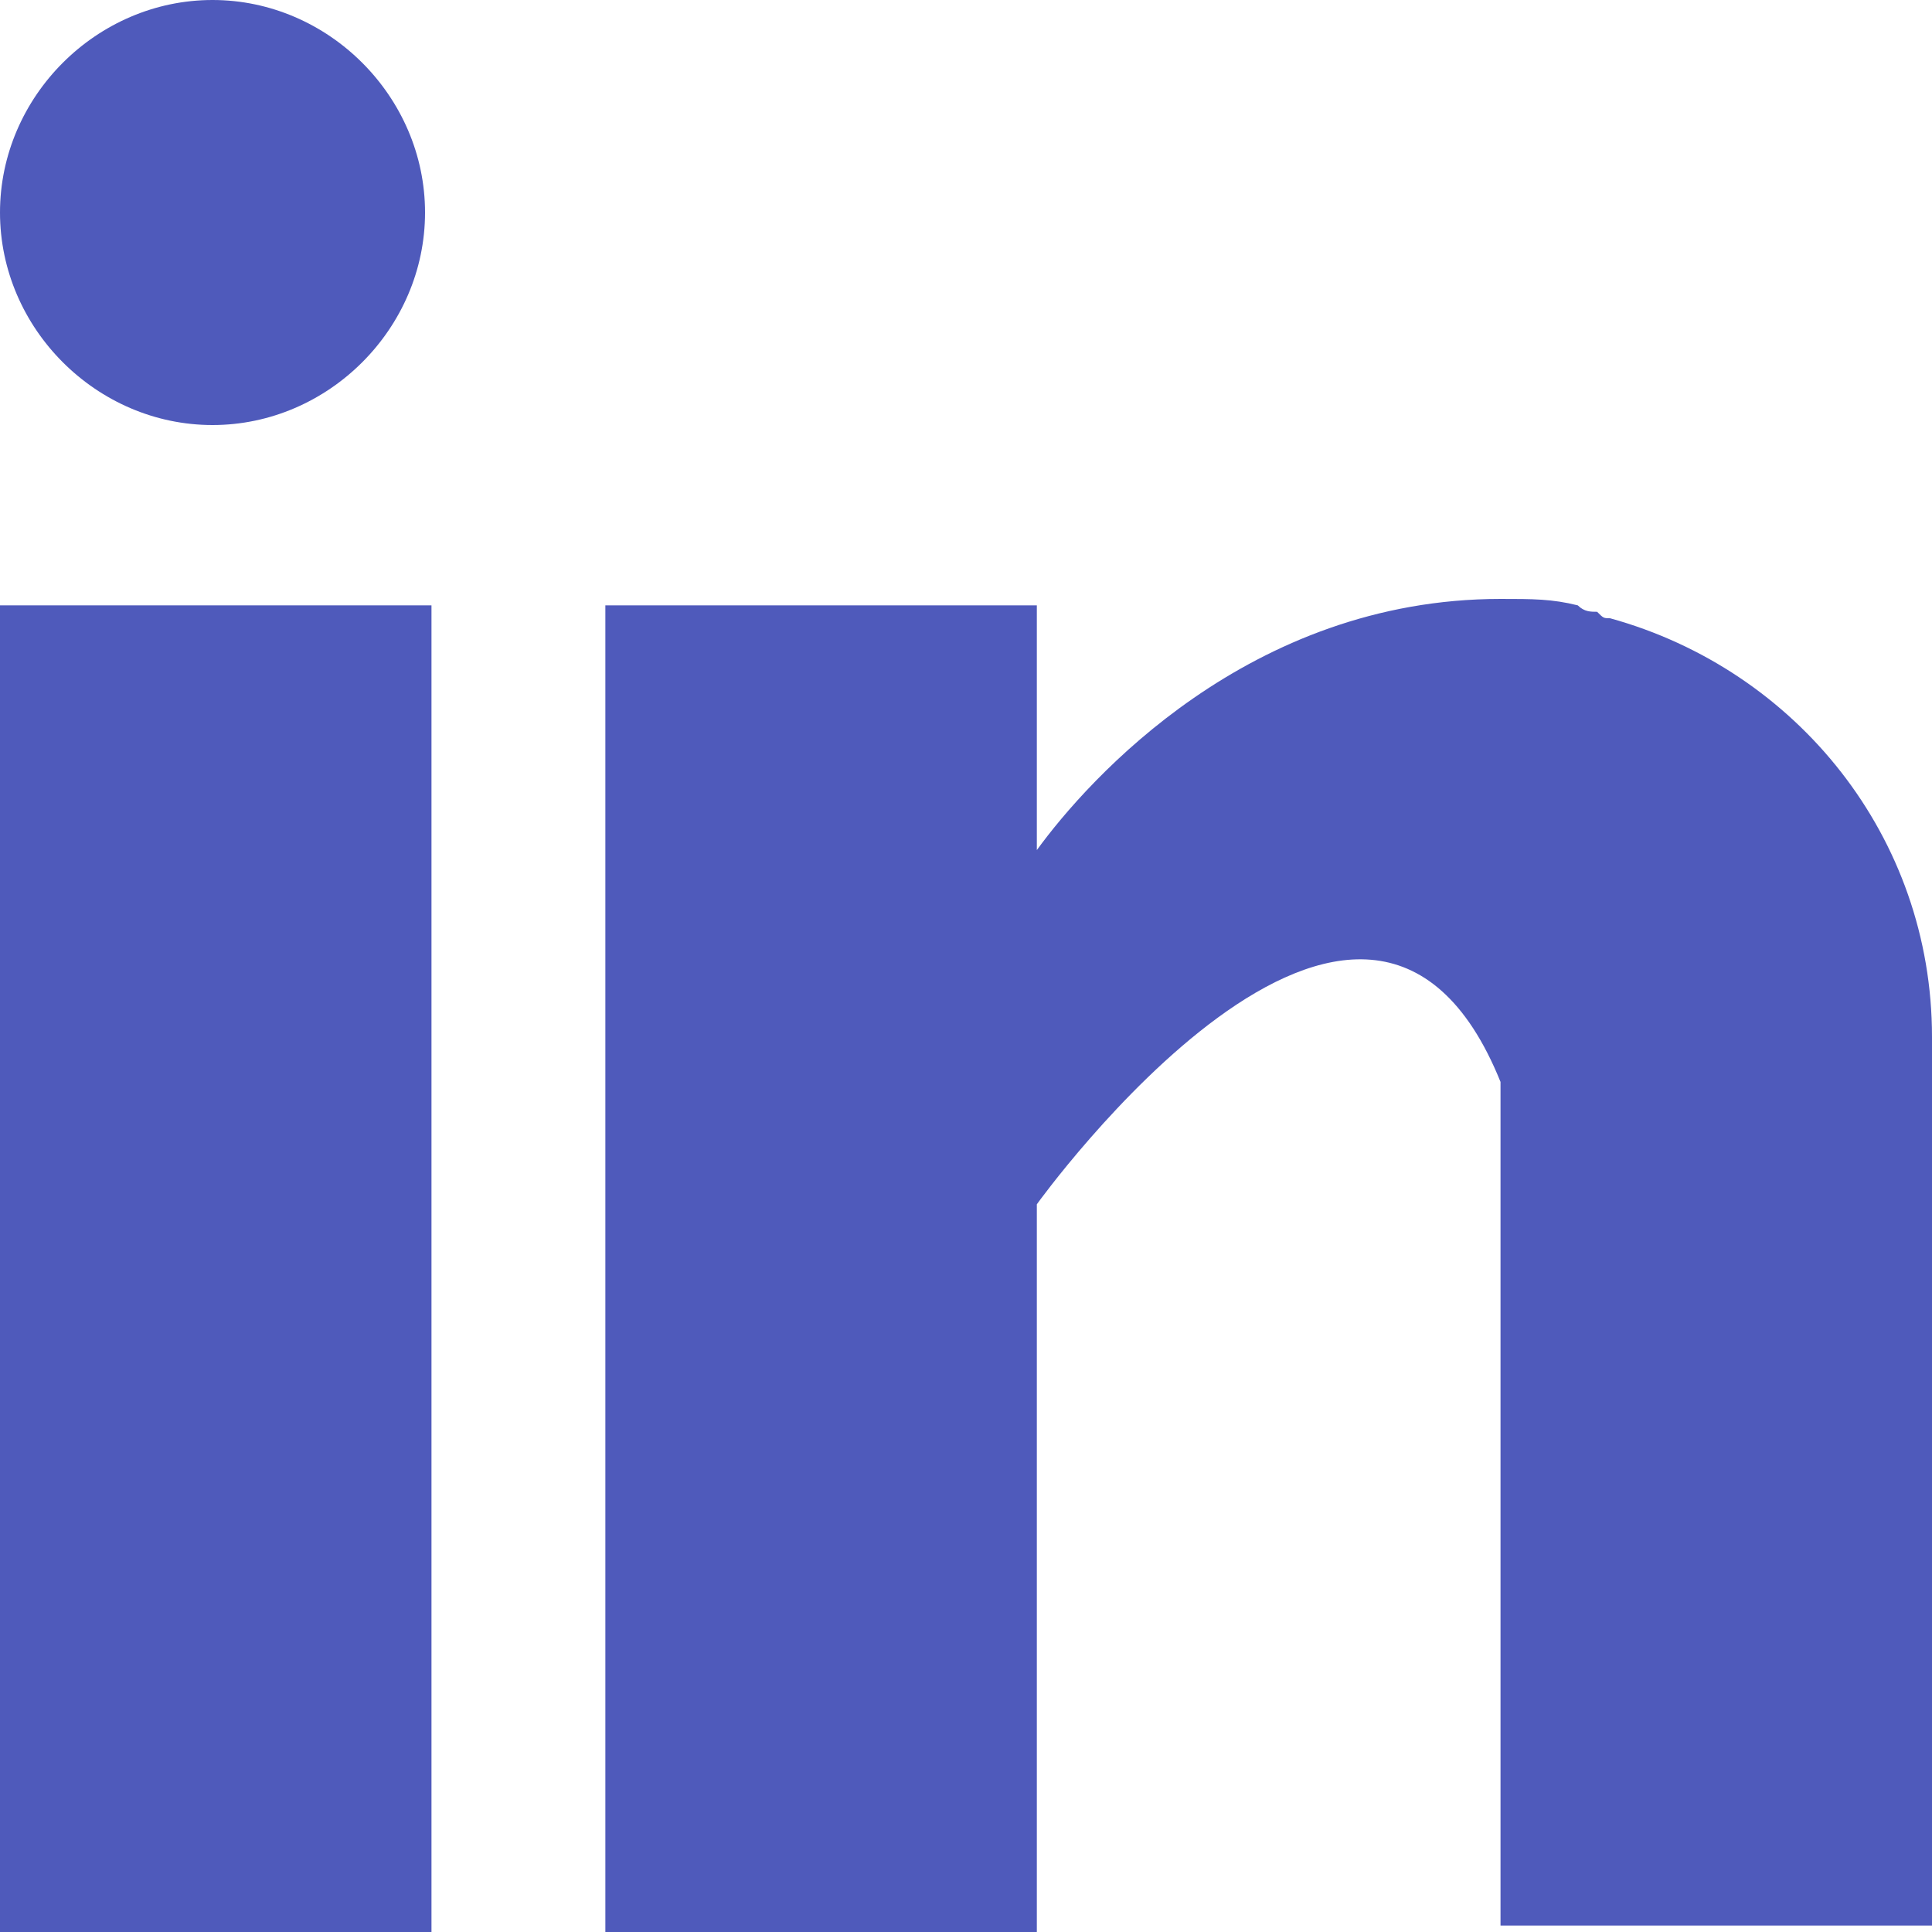 <?xml version="1.0" encoding="utf-8"?>
<!-- Generator: Adobe Illustrator 23.0.2, SVG Export Plug-In . SVG Version: 6.00 Build 0)  -->
<svg version="1.1" id="Слой_1" xmlns="http://www.w3.org/2000/svg" xmlns:xlink="http://www.w3.org/1999/xlink" x="0px" y="0px"
	 viewBox="0 0 30 30" style="enable-background:new 0 0 30 30;" xml:space="preserve">
<style type="text/css">
	.st0{fill:#4F5ABB;}
</style>
<path class="st0" d="M6.7,9.4H0V30h6.7V9.4z"/>
<path class="st0" d="M25,9.6c-0.1,0-0.1,0-0.2-0.1c-0.1,0-0.2,0-0.3-0.1c-0.4-0.1-0.7-0.1-1.2-0.1c-3.9,0-6.4,2.8-7.2,3.9V9.4H9.4
	V30h6.7V18.7c0,0,5.1-7.1,7.2-1.9c0,4.6,0,13.1,0,13.1H30V16.1C30,13,27.9,10.4,25,9.6z"/>
<path class="st0" d="M3.3,6.6c1.8,0,3.3-1.5,3.3-3.3S5.1,0,3.3,0S0,1.5,0,3.3S1.5,6.6,3.3,6.6z"/>
</svg>
